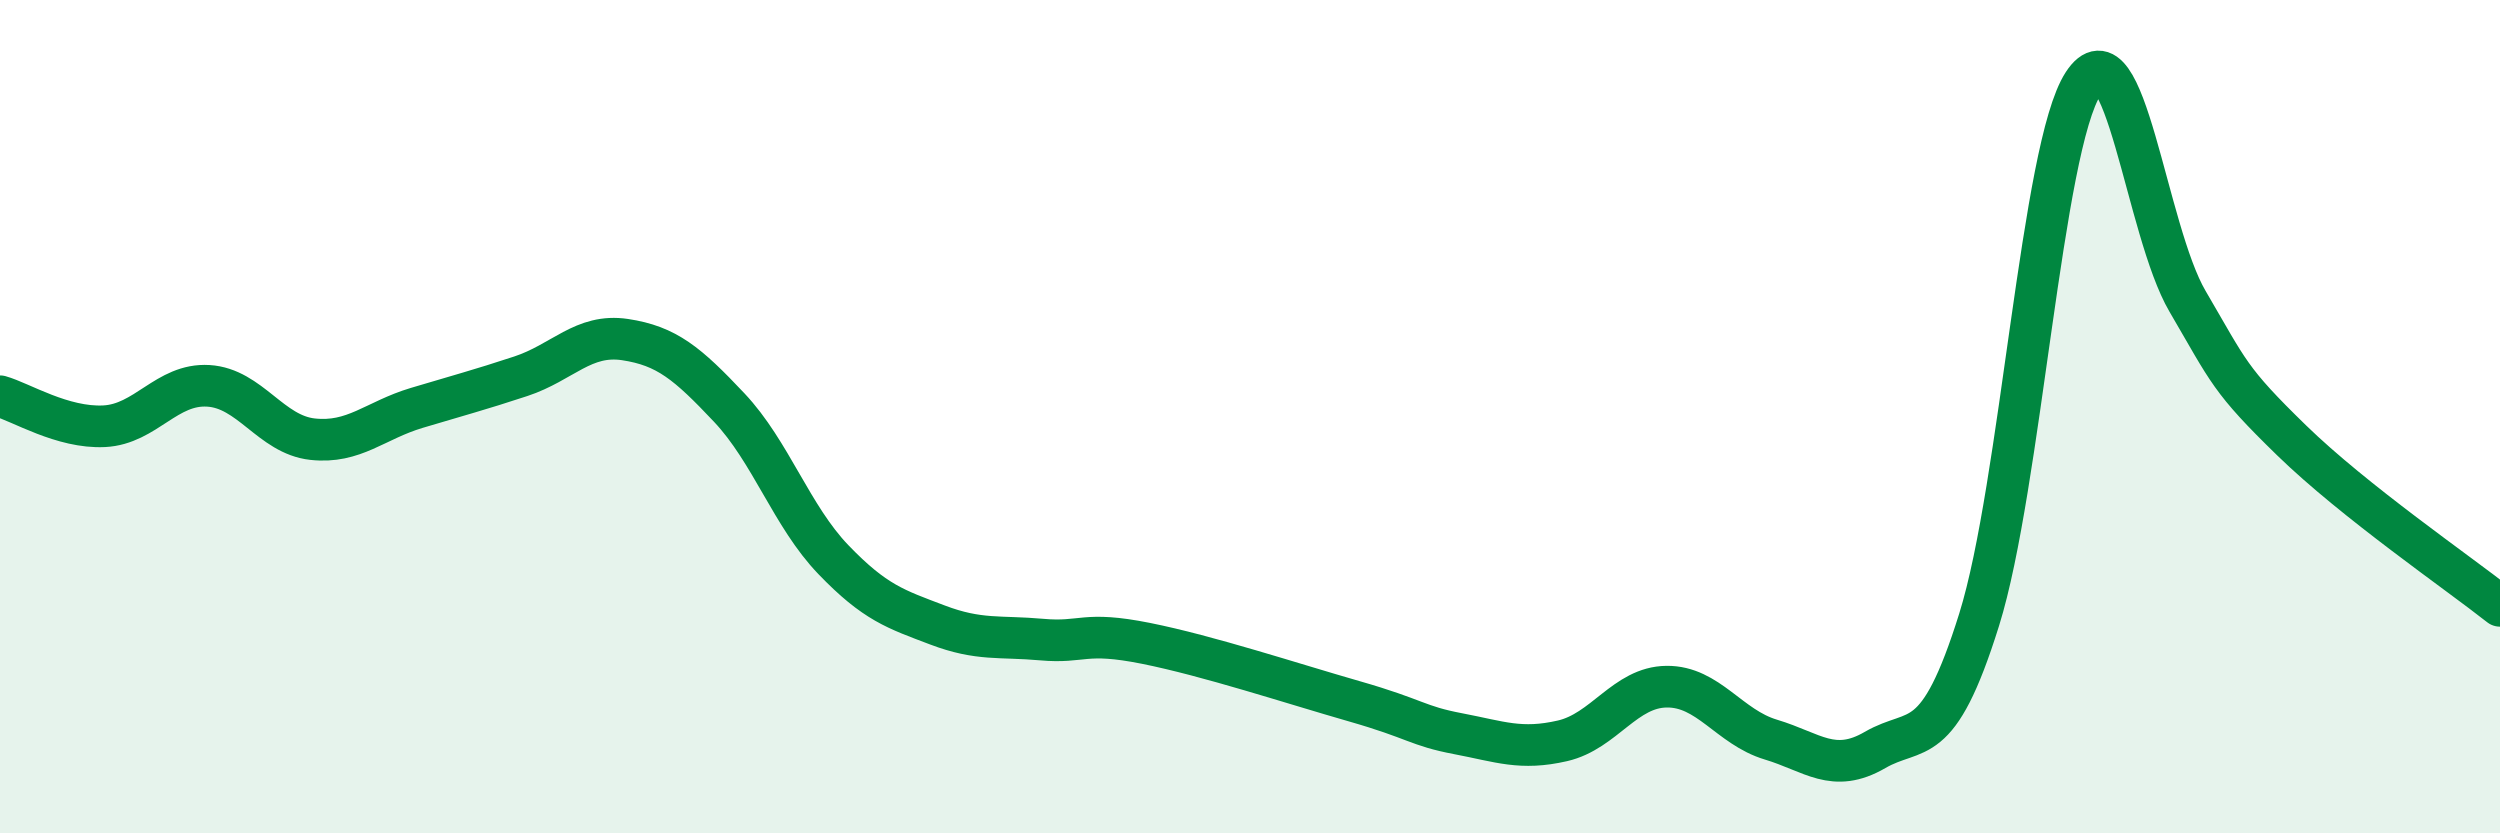 
    <svg width="60" height="20" viewBox="0 0 60 20" xmlns="http://www.w3.org/2000/svg">
      <path
        d="M 0,9.51 C 0.5,9.65 1.5,10.28 2.5,10.23 C 3.5,10.18 4,9.2 5,9.26 C 6,9.32 6.5,10.43 7.5,10.54 C 8.5,10.65 9,10.09 10,9.79 C 11,9.49 11.5,9.36 12.5,9.03 C 13.5,8.7 14,8 15,8.15 C 16,8.3 16.5,8.72 17.5,9.78 C 18.5,10.84 19,12.39 20,13.43 C 21,14.47 21.5,14.62 22.5,15 C 23.5,15.38 24,15.26 25,15.35 C 26,15.44 26,15.14 27.5,15.44 C 29,15.74 31,16.4 32.5,16.83 C 34,17.26 34,17.42 35,17.61 C 36,17.8 36.5,18.01 37.5,17.78 C 38.5,17.55 39,16.49 40,16.48 C 41,16.47 41.5,17.45 42.5,17.75 C 43.5,18.05 44,18.58 45,18 C 46,17.42 46.5,18.07 47.5,14.87 C 48.5,11.67 49,3.53 50,2 C 51,0.47 51.5,5.52 52.5,7.23 C 53.5,8.94 53.5,9.11 55,10.57 C 56.5,12.03 59,13.75 60,14.54L60 20L0 20Z"
        fill="#008740"
        opacity="0.1"
        stroke-linecap="round"
        stroke-linejoin="round"
      />
      <path
        d="M 0,9.51 C 0.5,9.65 1.5,10.28 2.5,10.23 C 3.5,10.18 4,9.2 5,9.26 C 6,9.32 6.5,10.43 7.5,10.54 C 8.5,10.65 9,10.09 10,9.79 C 11,9.49 11.5,9.36 12.5,9.03 C 13.5,8.7 14,8 15,8.15 C 16,8.3 16.5,8.72 17.5,9.78 C 18.5,10.84 19,12.39 20,13.43 C 21,14.47 21.5,14.62 22.5,15 C 23.5,15.38 24,15.26 25,15.35 C 26,15.44 26,15.14 27.5,15.44 C 29,15.74 31,16.4 32.5,16.83 C 34,17.26 34,17.42 35,17.61 C 36,17.8 36.5,18.01 37.5,17.78 C 38.5,17.55 39,16.49 40,16.48 C 41,16.47 41.5,17.45 42.5,17.75 C 43.5,18.05 44,18.58 45,18 C 46,17.42 46.5,18.07 47.5,14.87 C 48.5,11.67 49,3.53 50,2 C 51,0.47 51.5,5.52 52.5,7.23 C 53.5,8.94 53.5,9.11 55,10.57 C 56.5,12.03 59,13.75 60,14.54"
        stroke="#008740"
        stroke-width="1"
        fill="none"
        stroke-linecap="round"
        stroke-linejoin="round"
      />
    </svg>
  